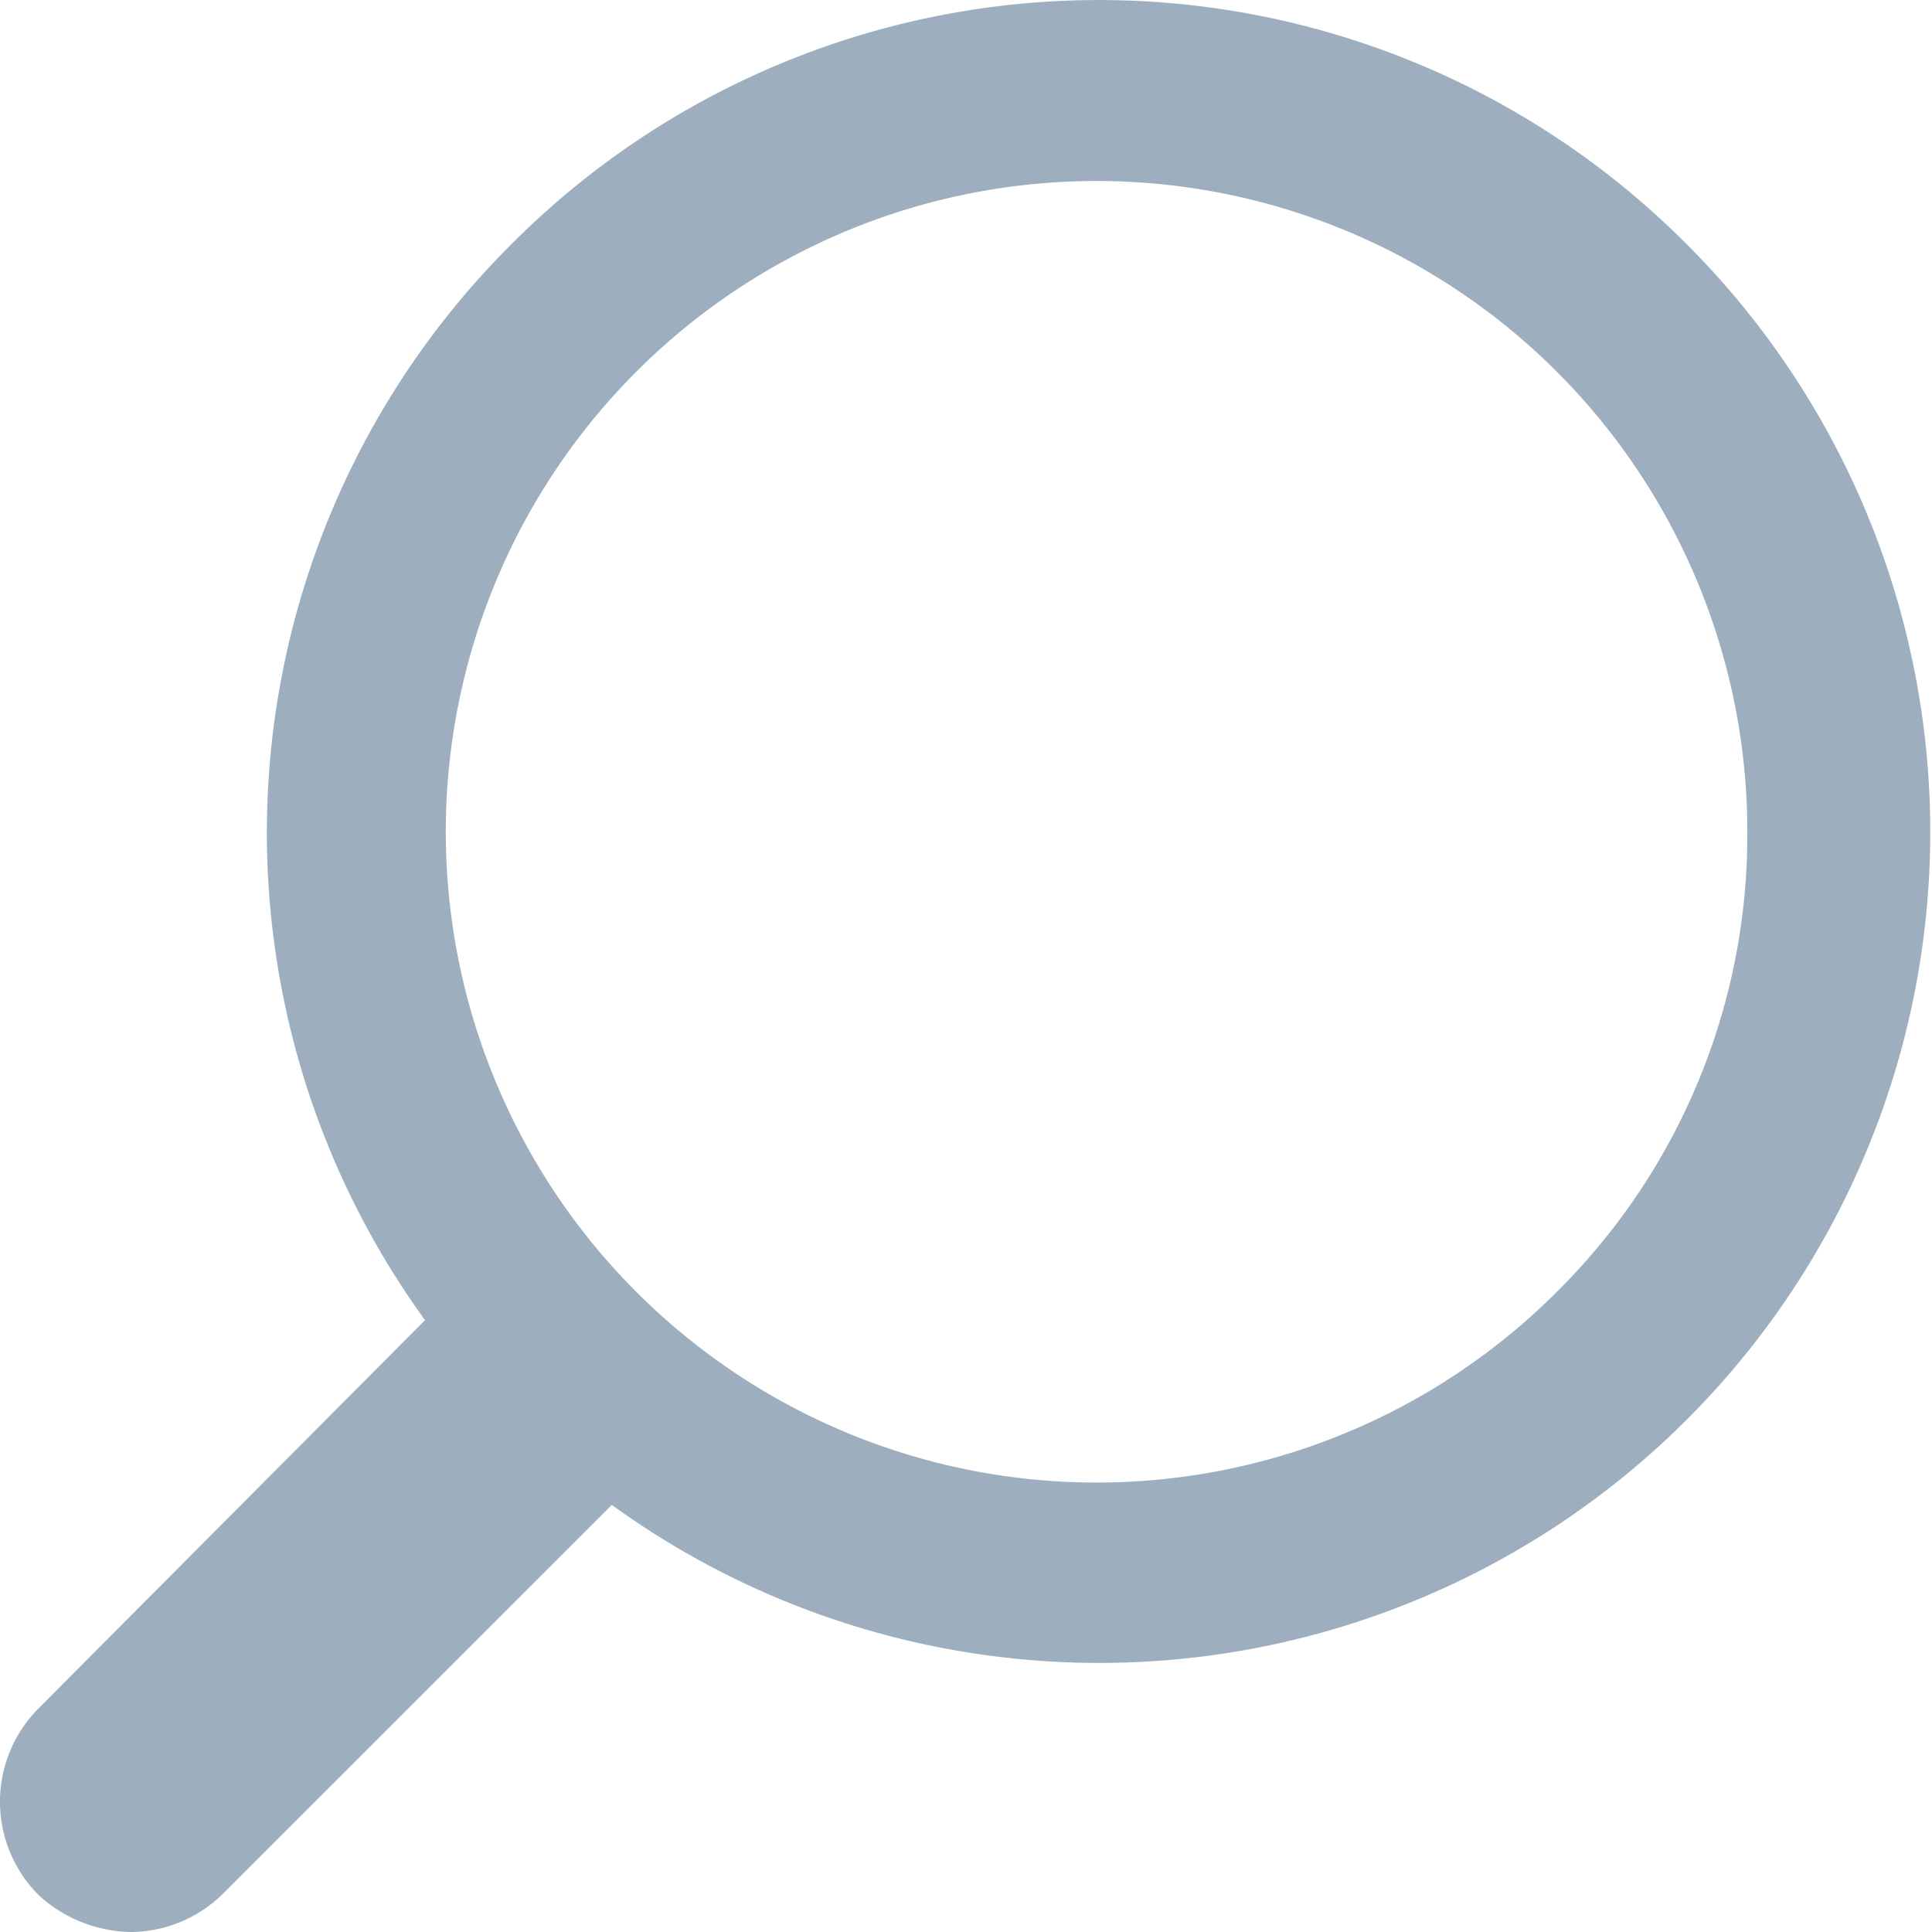 <svg xmlns="http://www.w3.org/2000/svg" width="19" height="19" viewBox="0 0 19 19">
  <g id="Symbol_76" data-name="Symbol 76" transform="translate(-20.398 -81)">
    <path id="Path_1118" data-name="Path 1118" d="M16.593,2.407a8.155,8.155,0,0,0-11.569,0A8.166,8.166,0,0,0,4.18,12.983L.38,16.8a1.3,1.3,0,0,0,0,1.837A1.372,1.372,0,0,0,1.288,19a1.3,1.3,0,0,0,.908-.38L6.017,14.8A8.172,8.172,0,0,0,16.593,2.407ZM15.327,12.688A6.4,6.4,0,1,1,17.184,8.17,6.324,6.324,0,0,1,15.327,12.688Z" transform="translate(20.398 81)" fill="#9daebf"/>
  </g>
</svg>

